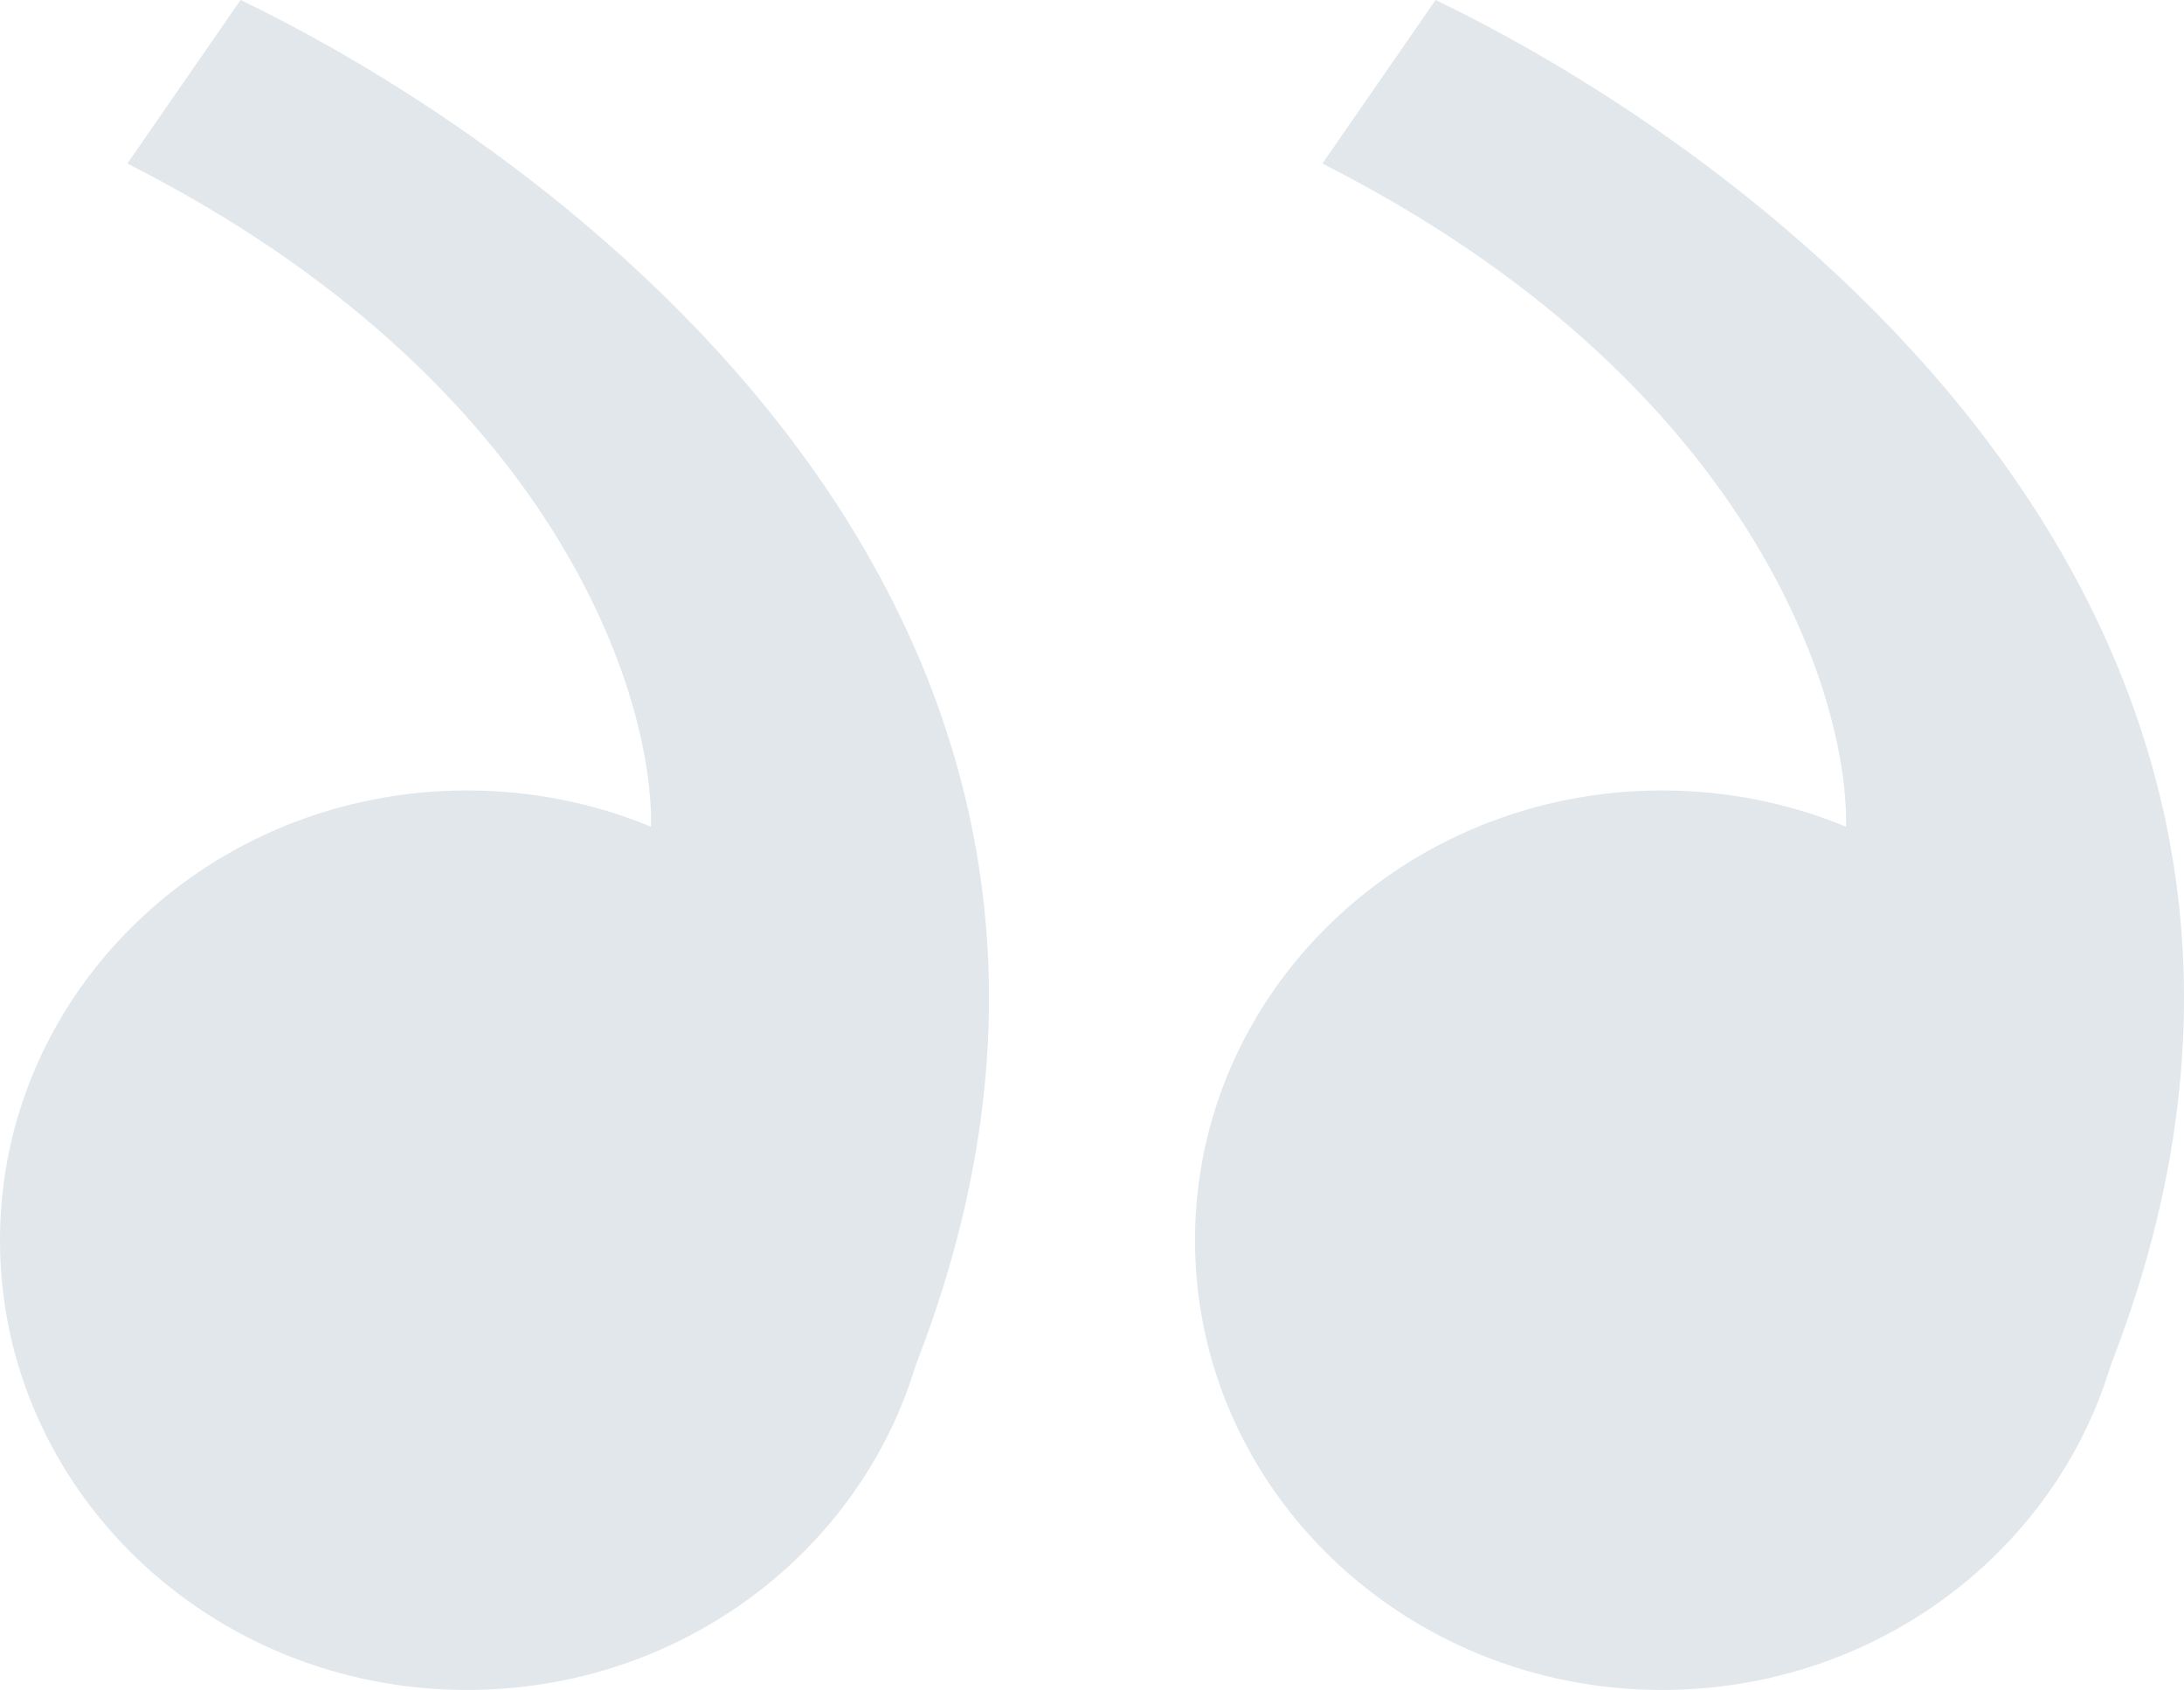 <svg width="53" height="41" viewBox="0 0 53 41" fill="none" xmlns="http://www.w3.org/2000/svg">
<path d="M51.665 30.089C51.665 36.115 46.591 41 40.332 41C34.074 41 29 36.115 29 30.089C29 24.063 34.074 19.177 40.332 19.177C46.591 19.177 51.665 24.063 51.665 30.089Z" fill="#E1E7EB"/>
<path d="M34.838 0L32.091 3.968C42.53 9.258 44.911 16.973 44.797 20.169L50.978 33.726C58.533 15.54 43.08 3.968 34.838 0Z" fill="#E1E7EB"/>
<path d="M22.665 30.089C22.665 36.115 17.591 41 11.332 41C5.074 41 0 36.115 0 30.089C0 24.063 5.074 19.177 11.332 19.177C17.591 19.177 22.665 24.063 22.665 30.089Z" fill="#E1E7EB"/>
<path d="M5.838 0L3.091 3.968C13.53 9.258 15.911 16.973 15.796 20.169L21.978 33.726C29.533 15.54 14.079 3.968 5.838 0Z" fill="#E1E7EB"/>
</svg>
